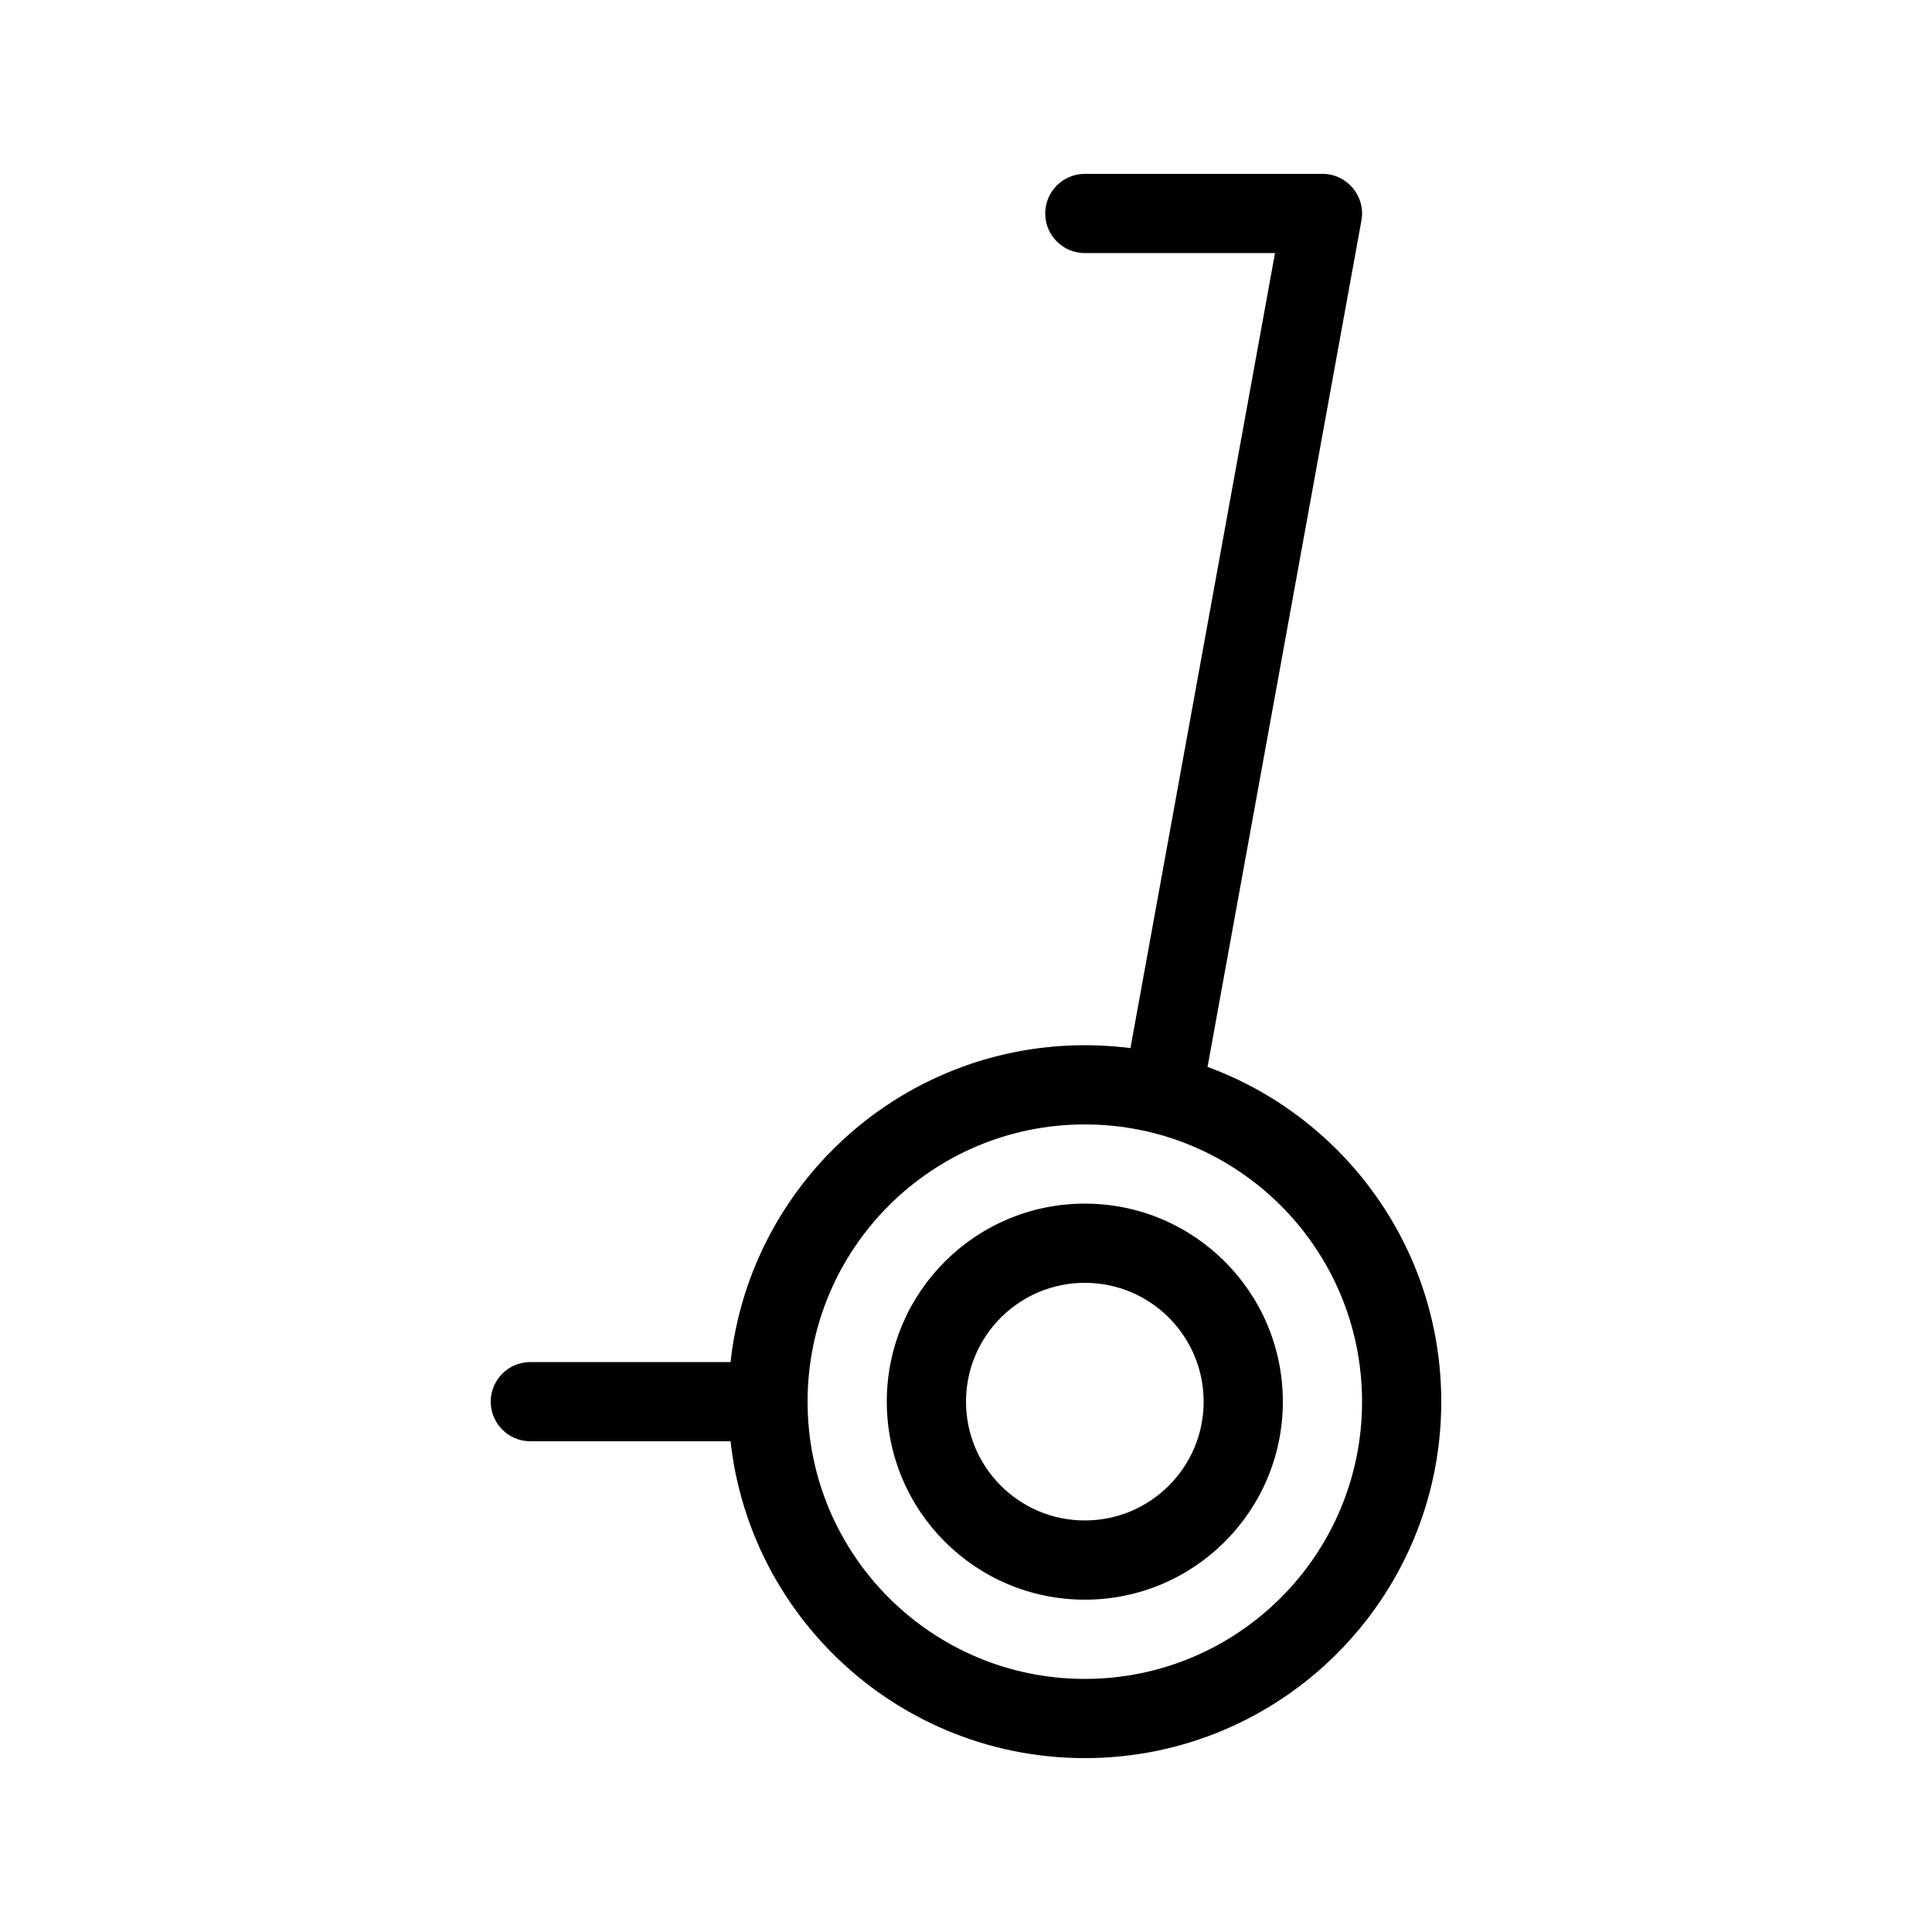 <?xml version="1.0" encoding="UTF-8"?>
<!-- The Best Svg Icon site in the world: iconSvg.co, Visit us! https://iconsvg.co -->
<svg fill="#000000" width="800px" height="800px" version="1.1" viewBox="144 144 512 512" xmlns="http://www.w3.org/2000/svg">
 <g>
  <path d="m431.49 609.92c-52.172 0-94.465-42.293-94.465-94.465 0-52.168 42.293-94.461 94.465-94.461 52.168 0 94.461 42.293 94.461 94.461 0 52.172-42.293 94.465-94.461 94.465zm0-20.992c40.574 0 73.469-32.895 73.469-73.473 0-40.574-32.895-73.469-73.469-73.469-40.578 0-73.473 32.895-73.473 73.469 0 40.578 32.895 73.473 73.473 73.473z"/>
  <path d="m431.49 567.93c-28.984 0-52.48-23.496-52.48-52.48 0-28.98 23.496-52.477 52.48-52.477 28.98 0 52.477 23.496 52.477 52.477 0 28.984-23.496 52.48-52.477 52.48zm0-20.992c17.391 0 31.488-14.098 31.488-31.488 0-17.387-14.098-31.488-31.488-31.488s-31.488 14.102-31.488 31.488c0 17.391 14.098 31.488 31.488 31.488z"/>
  <path d="m347.52 504.96c5.797 0 10.496 4.699 10.496 10.496s-4.699 10.496-10.496 10.496h-62.977c-5.797 0-10.496-4.699-10.496-10.496s4.699-10.496 10.496-10.496z"/>
  <path d="m431.49 211.07c-5.797 0-10.496-4.699-10.496-10.496s4.699-10.496 10.496-10.496h62.973c6.551 0 11.5 5.93 10.328 12.375l-41.984 230.91c-1.035 5.703-6.5 9.488-12.203 8.449-5.703-1.035-9.488-6.5-8.449-12.203l39.734-218.54z"/>
 </g>
</svg>